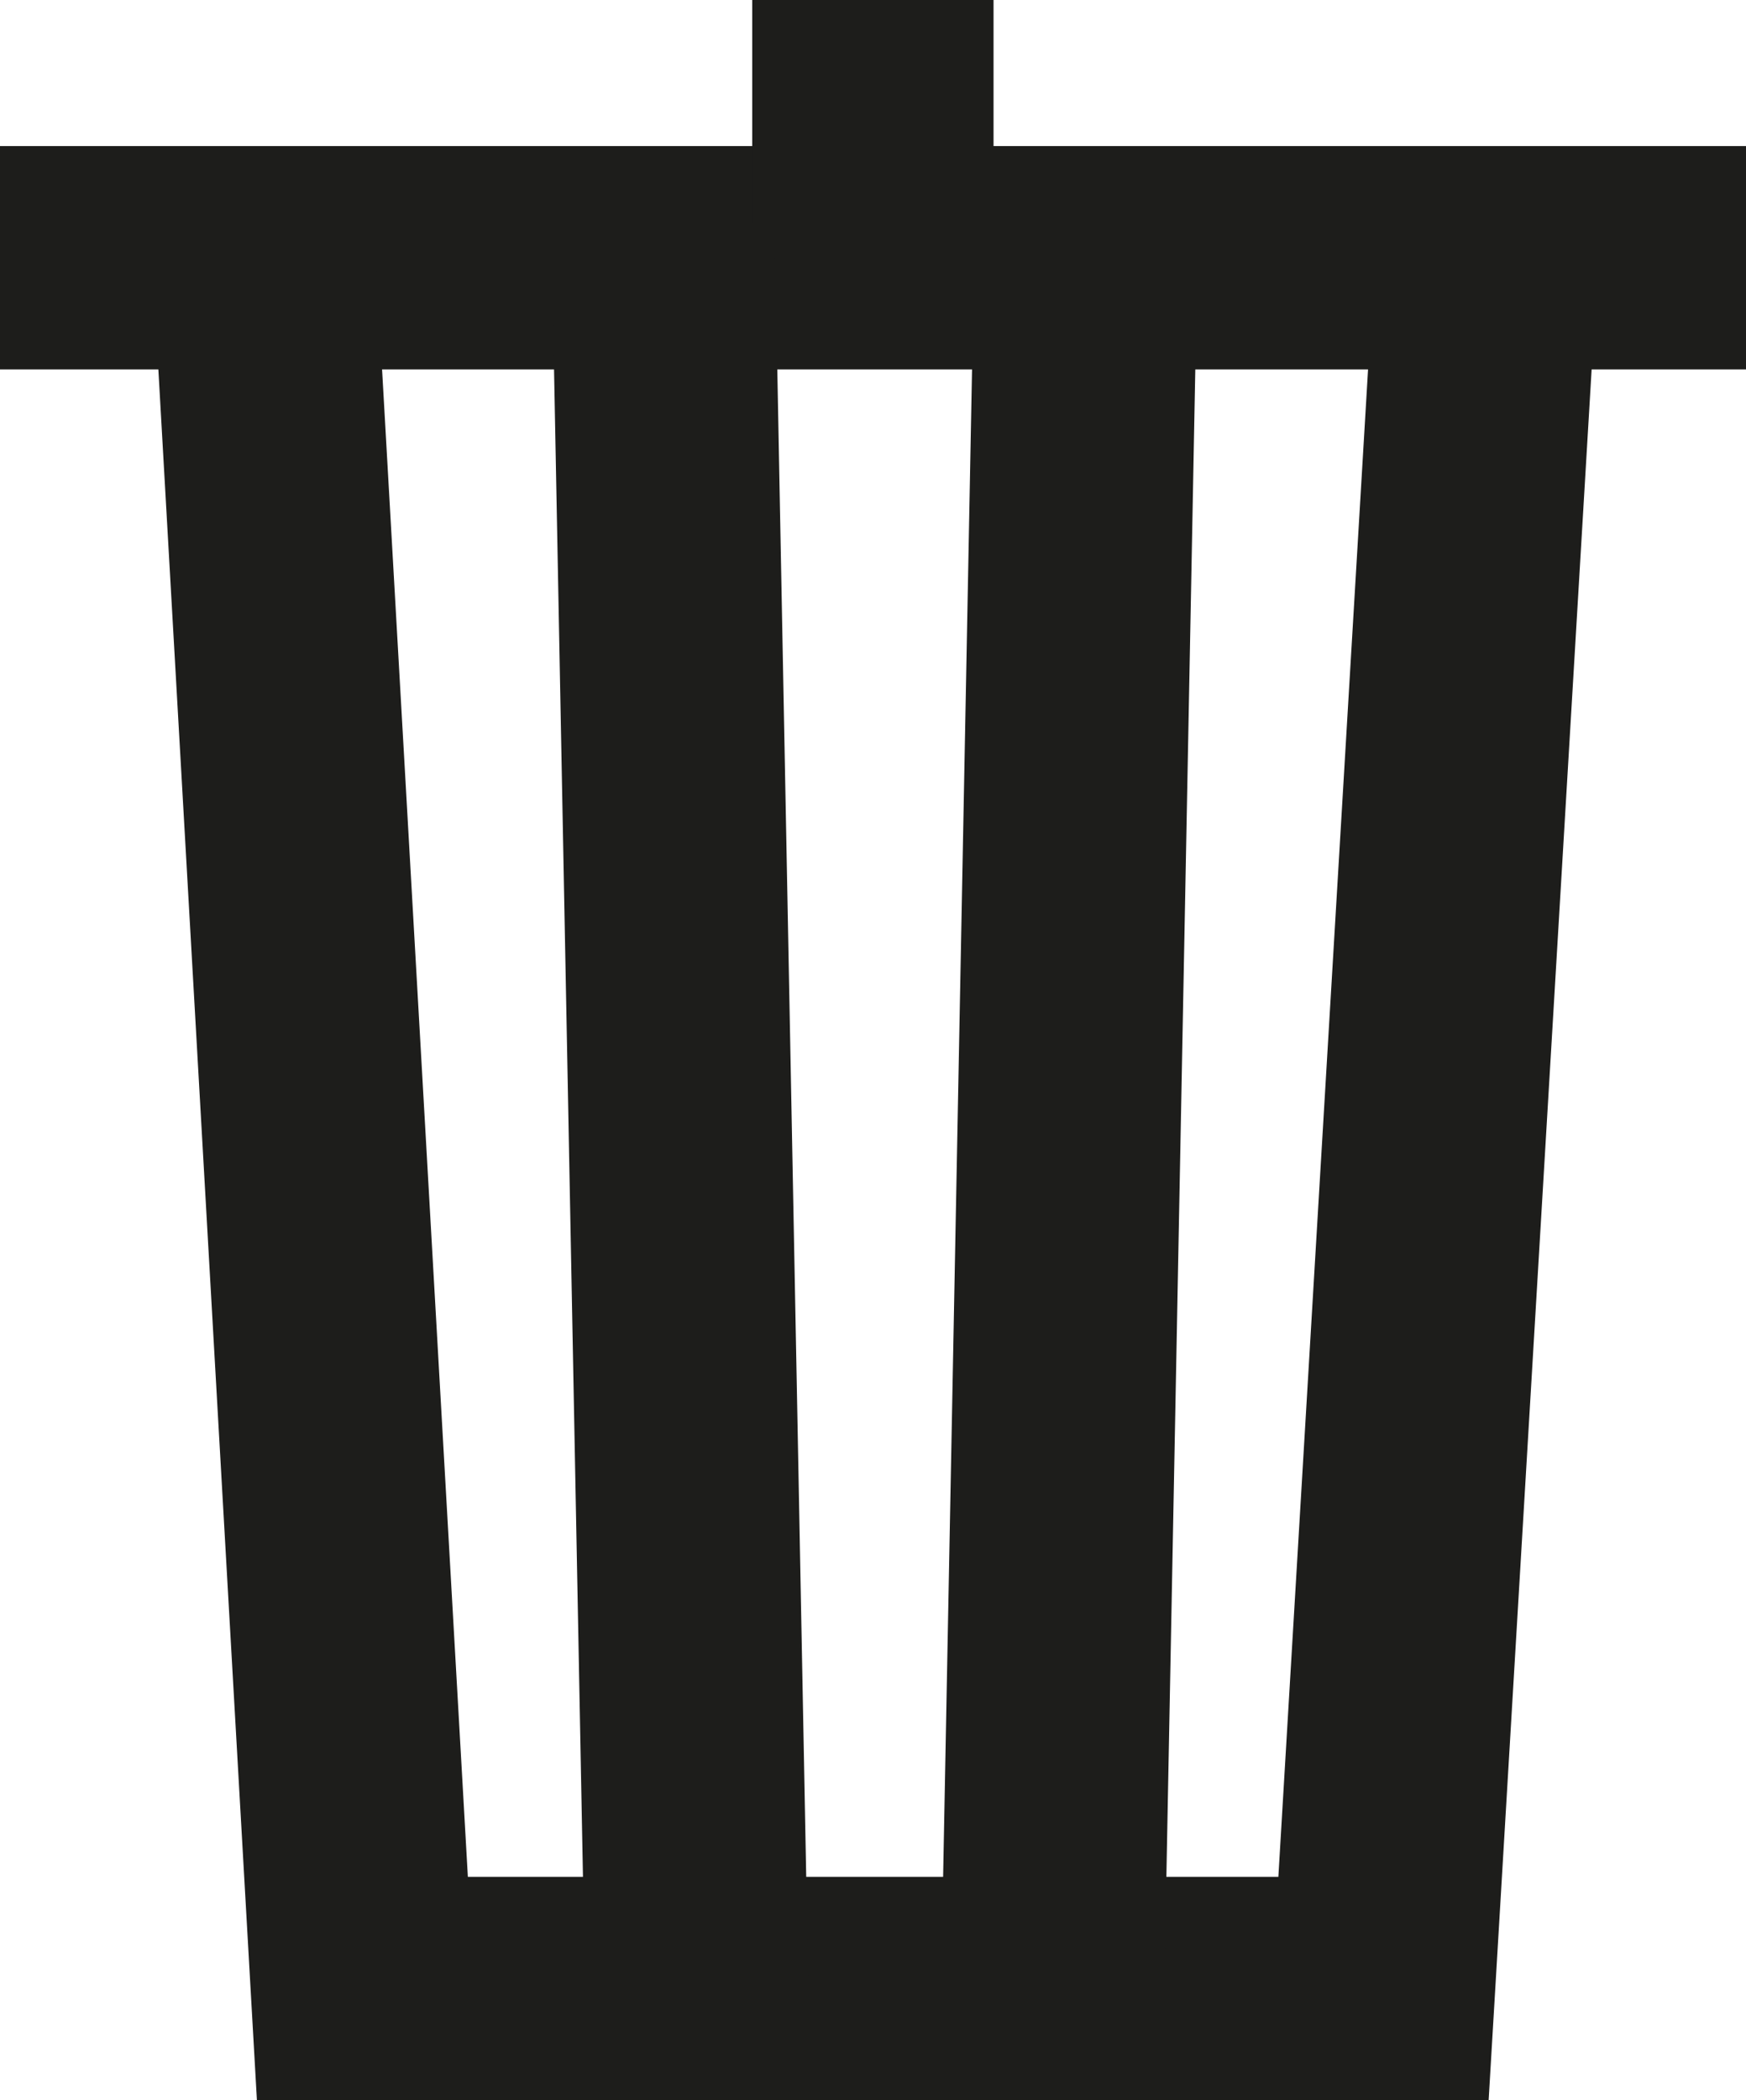 <svg xmlns="http://www.w3.org/2000/svg" viewBox="0 0 78.22 94.02"><defs><style>.cls-1{fill:#1d1d1b;}</style></defs><title>bin</title><g id="Layer_2" data-name="Layer 2"><g id="Layer_1-2" data-name="Layer 1"><rect class="cls-1" y="6.54" width="78.22" height="10"/><polygon class="cls-1" points="66.69 94.03 11.51 94.03 6.83 11.9 16.82 11.33 20.96 84.03 57.27 84.03 61.6 11.31 71.58 11.91 66.69 94.03"/><rect class="cls-1" x="25.47" y="11.53" width="10" height="77.5" transform="translate(-0.96 0.6) rotate(-1.1)"/><rect class="cls-1" x="9.15" y="45.28" width="77.5" height="10" transform="translate(-3.29 97.2) rotate(-88.9)"/><rect class="cls-1" x="33.7" width="10.81" height="10"/></g></g></svg>
